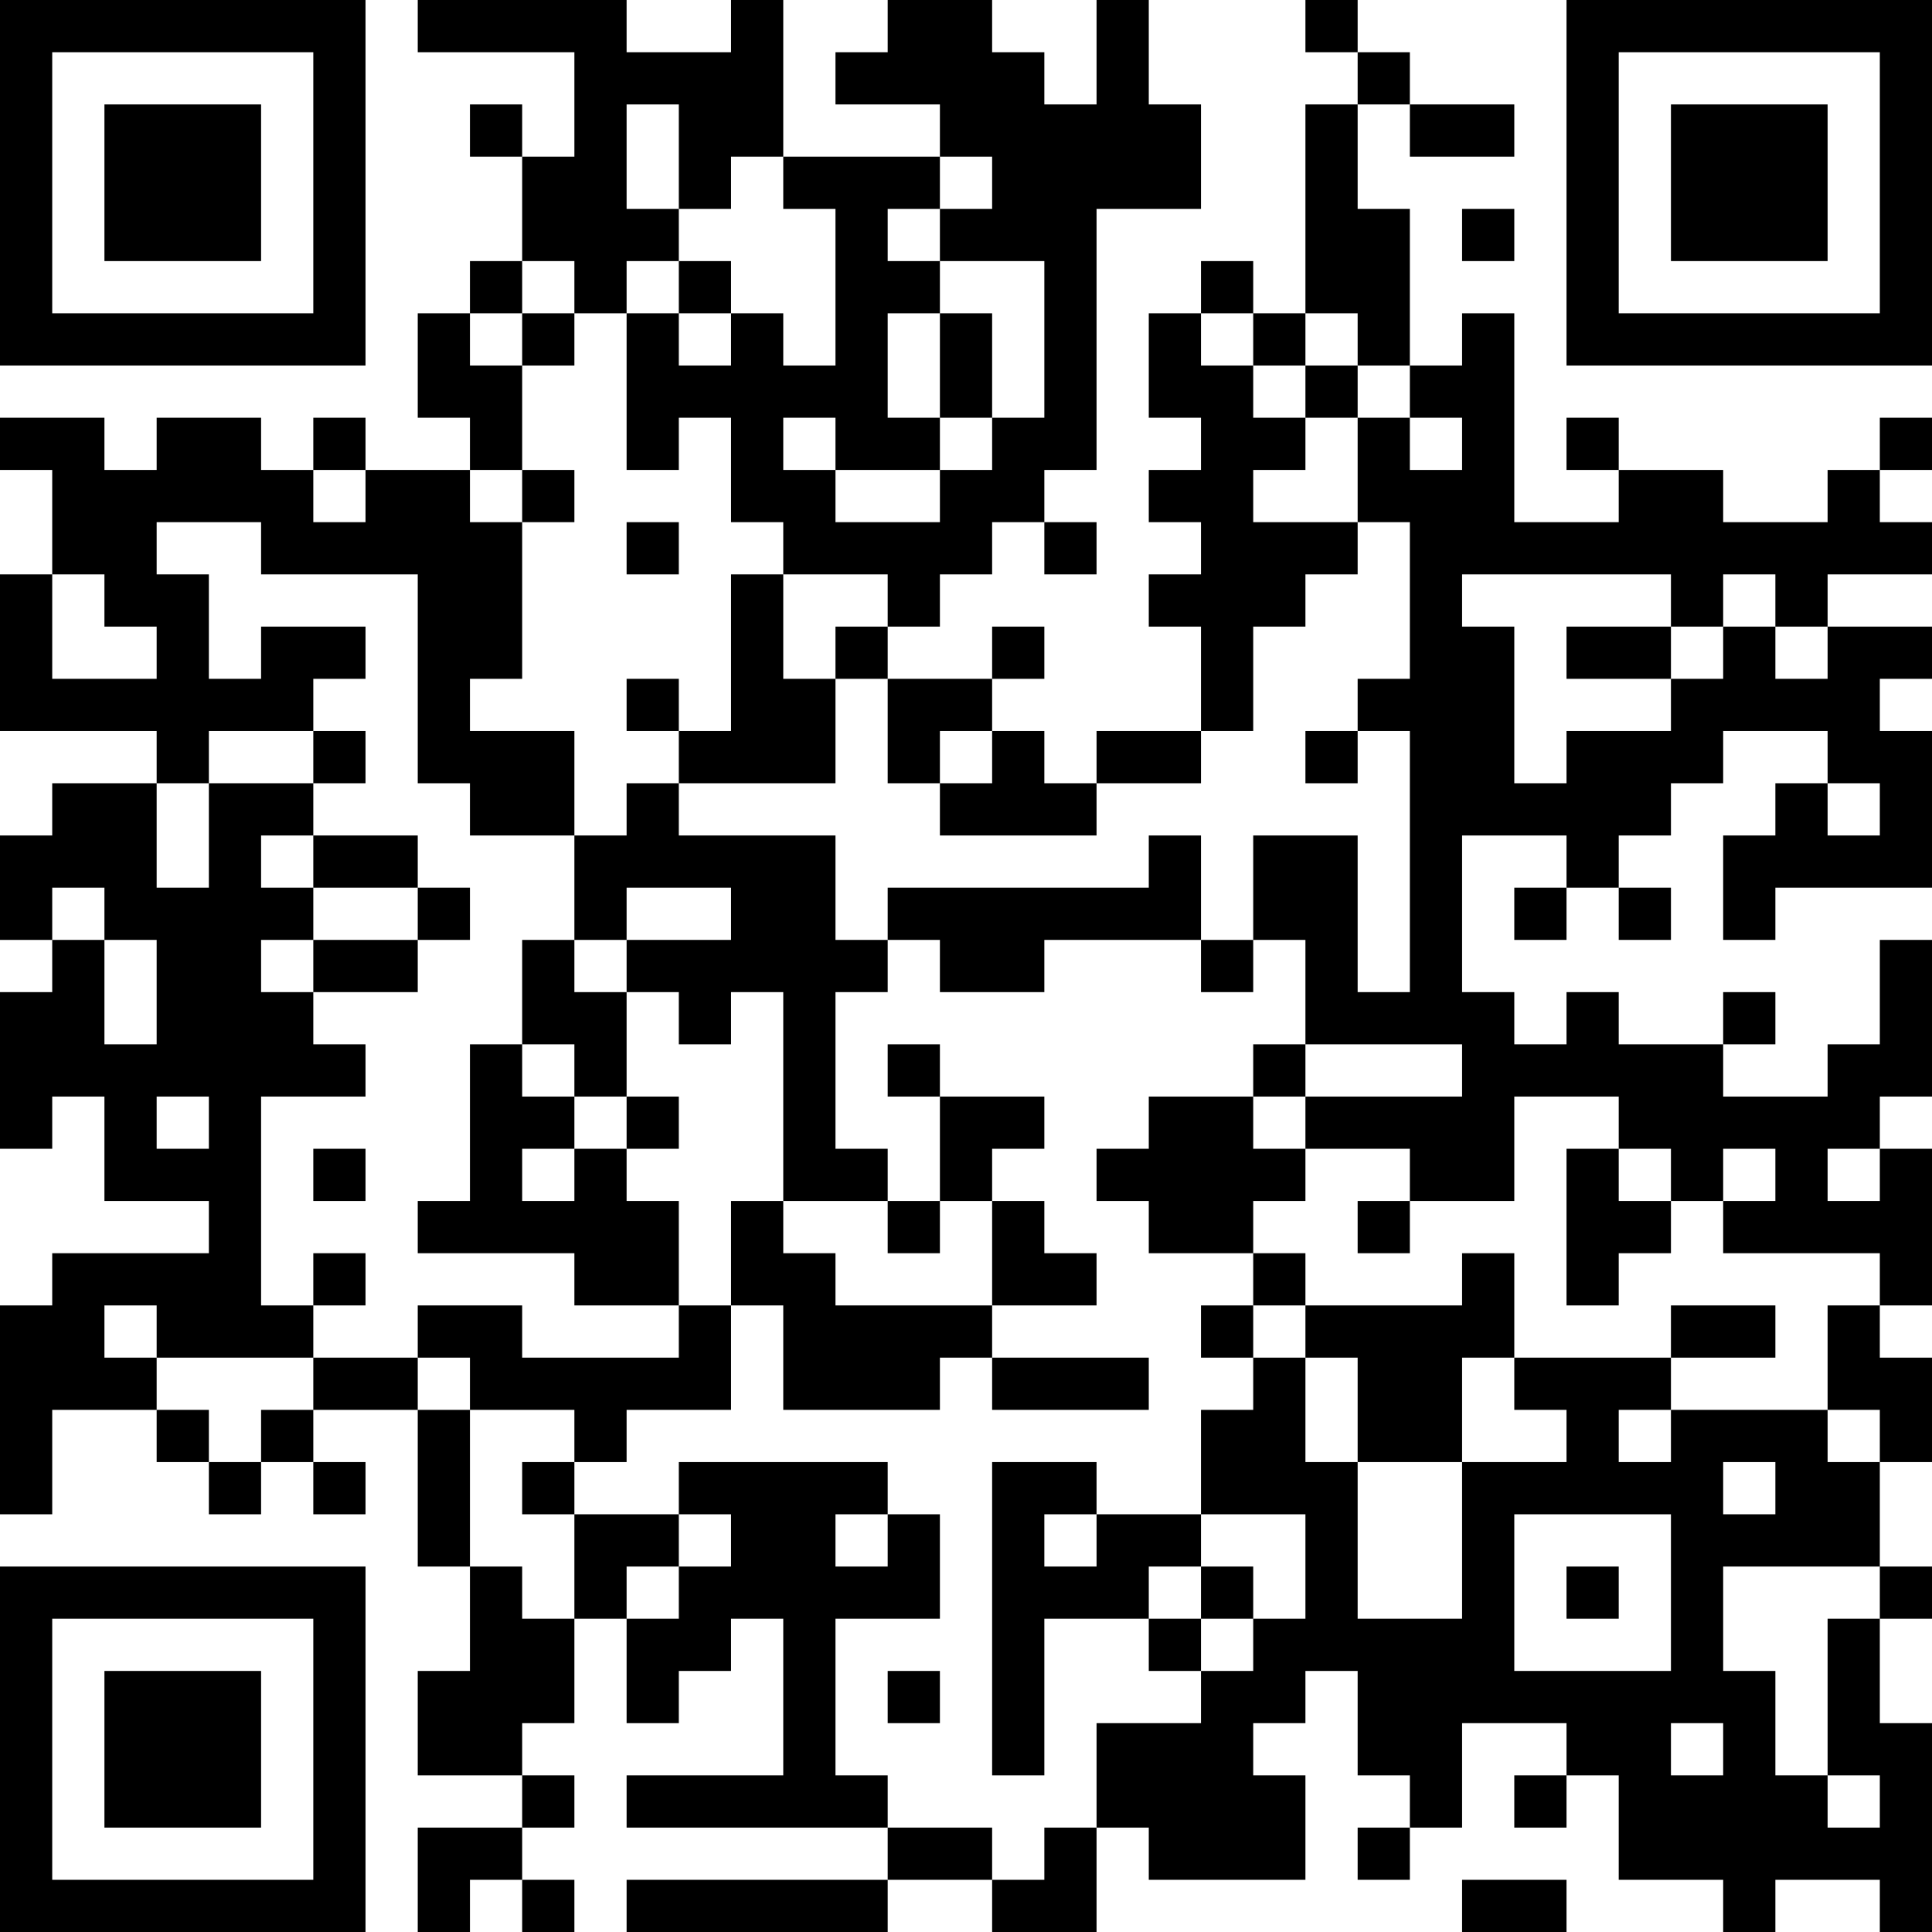 <?xml version="1.0" encoding="UTF-8"?>
<svg xmlns="http://www.w3.org/2000/svg" version="1.1" width="400" height="400" viewBox="0 0 400 400"><rect x="0" y="0" width="400" height="400" fill="#ffffff"/><g transform="scale(10.811)"><g transform="translate(0,0)"><path fill-rule="evenodd" d="M8 0L8 1L11 1L11 3L10 3L10 2L9 2L9 3L10 3L10 5L9 5L9 6L8 6L8 8L9 8L9 9L7 9L7 8L6 8L6 9L5 9L5 8L3 8L3 9L2 9L2 8L0 8L0 9L1 9L1 11L0 11L0 14L3 14L3 15L1 15L1 16L0 16L0 18L1 18L1 19L0 19L0 22L1 22L1 21L2 21L2 23L4 23L4 24L1 24L1 25L0 25L0 29L1 29L1 27L3 27L3 28L4 28L4 29L5 29L5 28L6 28L6 29L7 29L7 28L6 28L6 27L8 27L8 30L9 30L9 32L8 32L8 34L10 34L10 35L8 35L8 37L9 37L9 36L10 36L10 37L11 37L11 36L10 36L10 35L11 35L11 34L10 34L10 33L11 33L11 31L12 31L12 33L13 33L13 32L14 32L14 31L15 31L15 34L12 34L12 35L17 35L17 36L12 36L12 37L17 37L17 36L19 36L19 37L21 37L21 35L22 35L22 36L25 36L25 34L24 34L24 33L25 33L25 32L26 32L26 34L27 34L27 35L26 35L26 36L27 36L27 35L28 35L28 33L30 33L30 34L29 34L29 35L30 35L30 34L31 34L31 36L33 36L33 37L34 37L34 36L36 36L36 37L37 37L37 33L36 33L36 31L37 31L37 30L36 30L36 28L37 28L37 26L36 26L36 25L37 25L37 22L36 22L36 21L37 21L37 18L36 18L36 20L35 20L35 21L33 21L33 20L34 20L34 19L33 19L33 20L31 20L31 19L30 19L30 20L29 20L29 19L28 19L28 16L30 16L30 17L29 17L29 18L30 18L30 17L31 17L31 18L32 18L32 17L31 17L31 16L32 16L32 15L33 15L33 14L35 14L35 15L34 15L34 16L33 16L33 18L34 18L34 17L37 17L37 14L36 14L36 13L37 13L37 12L35 12L35 11L37 11L37 10L36 10L36 9L37 9L37 8L36 8L36 9L35 9L35 10L33 10L33 9L31 9L31 8L30 8L30 9L31 9L31 10L29 10L29 6L28 6L28 7L27 7L27 4L26 4L26 2L27 2L27 3L29 3L29 2L27 2L27 1L26 1L26 0L25 0L25 1L26 1L26 2L25 2L25 6L24 6L24 5L23 5L23 6L22 6L22 8L23 8L23 9L22 9L22 10L23 10L23 11L22 11L22 12L23 12L23 14L21 14L21 15L20 15L20 14L19 14L19 13L20 13L20 12L19 12L19 13L17 13L17 12L18 12L18 11L19 11L19 10L20 10L20 11L21 11L21 10L20 10L20 9L21 9L21 4L23 4L23 2L22 2L22 0L21 0L21 2L20 2L20 1L19 1L19 0L17 0L17 1L16 1L16 2L18 2L18 3L15 3L15 0L14 0L14 1L12 1L12 0ZM12 2L12 4L13 4L13 5L12 5L12 6L11 6L11 5L10 5L10 6L9 6L9 7L10 7L10 9L9 9L9 10L10 10L10 13L9 13L9 14L11 14L11 16L9 16L9 15L8 15L8 11L5 11L5 10L3 10L3 11L4 11L4 13L5 13L5 12L7 12L7 13L6 13L6 14L4 14L4 15L3 15L3 17L4 17L4 15L6 15L6 16L5 16L5 17L6 17L6 18L5 18L5 19L6 19L6 20L7 20L7 21L5 21L5 25L6 25L6 26L3 26L3 25L2 25L2 26L3 26L3 27L4 27L4 28L5 28L5 27L6 27L6 26L8 26L8 27L9 27L9 30L10 30L10 31L11 31L11 29L13 29L13 30L12 30L12 31L13 31L13 30L14 30L14 29L13 29L13 28L17 28L17 29L16 29L16 30L17 30L17 29L18 29L18 31L16 31L16 34L17 34L17 35L19 35L19 36L20 36L20 35L21 35L21 33L23 33L23 32L24 32L24 31L25 31L25 29L23 29L23 27L24 27L24 26L25 26L25 28L26 28L26 31L28 31L28 28L30 28L30 27L29 27L29 26L32 26L32 27L31 27L31 28L32 28L32 27L35 27L35 28L36 28L36 27L35 27L35 25L36 25L36 24L33 24L33 23L34 23L34 22L33 22L33 23L32 23L32 22L31 22L31 21L29 21L29 23L27 23L27 22L25 22L25 21L28 21L28 20L25 20L25 18L24 18L24 16L26 16L26 19L27 19L27 14L26 14L26 13L27 13L27 10L26 10L26 8L27 8L27 9L28 9L28 8L27 8L27 7L26 7L26 6L25 6L25 7L24 7L24 6L23 6L23 7L24 7L24 8L25 8L25 9L24 9L24 10L26 10L26 11L25 11L25 12L24 12L24 14L23 14L23 15L21 15L21 16L18 16L18 15L19 15L19 14L18 14L18 15L17 15L17 13L16 13L16 12L17 12L17 11L15 11L15 10L14 10L14 8L13 8L13 9L12 9L12 6L13 6L13 7L14 7L14 6L15 6L15 7L16 7L16 4L15 4L15 3L14 3L14 4L13 4L13 2ZM18 3L18 4L17 4L17 5L18 5L18 6L17 6L17 8L18 8L18 9L16 9L16 8L15 8L15 9L16 9L16 10L18 10L18 9L19 9L19 8L20 8L20 5L18 5L18 4L19 4L19 3ZM28 4L28 5L29 5L29 4ZM13 5L13 6L14 6L14 5ZM10 6L10 7L11 7L11 6ZM18 6L18 8L19 8L19 6ZM25 7L25 8L26 8L26 7ZM6 9L6 10L7 10L7 9ZM10 9L10 10L11 10L11 9ZM12 10L12 11L13 11L13 10ZM1 11L1 13L3 13L3 12L2 12L2 11ZM14 11L14 14L13 14L13 13L12 13L12 14L13 14L13 15L12 15L12 16L11 16L11 18L10 18L10 20L9 20L9 23L8 23L8 24L11 24L11 25L13 25L13 26L10 26L10 25L8 25L8 26L9 26L9 27L11 27L11 28L10 28L10 29L11 29L11 28L12 28L12 27L14 27L14 25L15 25L15 27L18 27L18 26L19 26L19 27L22 27L22 26L19 26L19 25L21 25L21 24L20 24L20 23L19 23L19 22L20 22L20 21L18 21L18 20L17 20L17 21L18 21L18 23L17 23L17 22L16 22L16 19L17 19L17 18L18 18L18 19L20 19L20 18L23 18L23 19L24 19L24 18L23 18L23 16L22 16L22 17L17 17L17 18L16 18L16 16L13 16L13 15L16 15L16 13L15 13L15 11ZM28 11L28 12L29 12L29 15L30 15L30 14L32 14L32 13L33 13L33 12L34 12L34 13L35 13L35 12L34 12L34 11L33 11L33 12L32 12L32 11ZM30 12L30 13L32 13L32 12ZM6 14L6 15L7 15L7 14ZM25 14L25 15L26 15L26 14ZM35 15L35 16L36 16L36 15ZM6 16L6 17L8 17L8 18L6 18L6 19L8 19L8 18L9 18L9 17L8 17L8 16ZM1 17L1 18L2 18L2 20L3 20L3 18L2 18L2 17ZM12 17L12 18L11 18L11 19L12 19L12 21L11 21L11 20L10 20L10 21L11 21L11 22L10 22L10 23L11 23L11 22L12 22L12 23L13 23L13 25L14 25L14 23L15 23L15 24L16 24L16 25L19 25L19 23L18 23L18 24L17 24L17 23L15 23L15 19L14 19L14 20L13 20L13 19L12 19L12 18L14 18L14 17ZM24 20L24 21L22 21L22 22L21 22L21 23L22 23L22 24L24 24L24 25L23 25L23 26L24 26L24 25L25 25L25 26L26 26L26 28L28 28L28 26L29 26L29 24L28 24L28 25L25 25L25 24L24 24L24 23L25 23L25 22L24 22L24 21L25 21L25 20ZM3 21L3 22L4 22L4 21ZM12 21L12 22L13 22L13 21ZM6 22L6 23L7 23L7 22ZM30 22L30 25L31 25L31 24L32 24L32 23L31 23L31 22ZM35 22L35 23L36 23L36 22ZM26 23L26 24L27 24L27 23ZM6 24L6 25L7 25L7 24ZM32 25L32 26L34 26L34 25ZM19 28L19 34L20 34L20 31L22 31L22 32L23 32L23 31L24 31L24 30L23 30L23 29L21 29L21 28ZM33 28L33 29L34 29L34 28ZM20 29L20 30L21 30L21 29ZM29 29L29 32L32 32L32 29ZM22 30L22 31L23 31L23 30ZM30 30L30 31L31 31L31 30ZM33 30L33 32L34 32L34 34L35 34L35 35L36 35L36 34L35 34L35 31L36 31L36 30ZM17 32L17 33L18 33L18 32ZM32 33L32 34L33 34L33 33ZM28 36L28 37L30 37L30 36ZM0 0L0 7L7 7L7 0ZM1 1L1 6L6 6L6 1ZM2 2L2 5L5 5L5 2ZM30 0L30 7L37 7L37 0ZM31 1L31 6L36 6L36 1ZM32 2L32 5L35 5L35 2ZM0 30L0 37L7 37L7 30ZM1 31L1 36L6 36L6 31ZM2 32L2 35L5 35L5 32Z" fill="#000000"/></g></g></svg>
